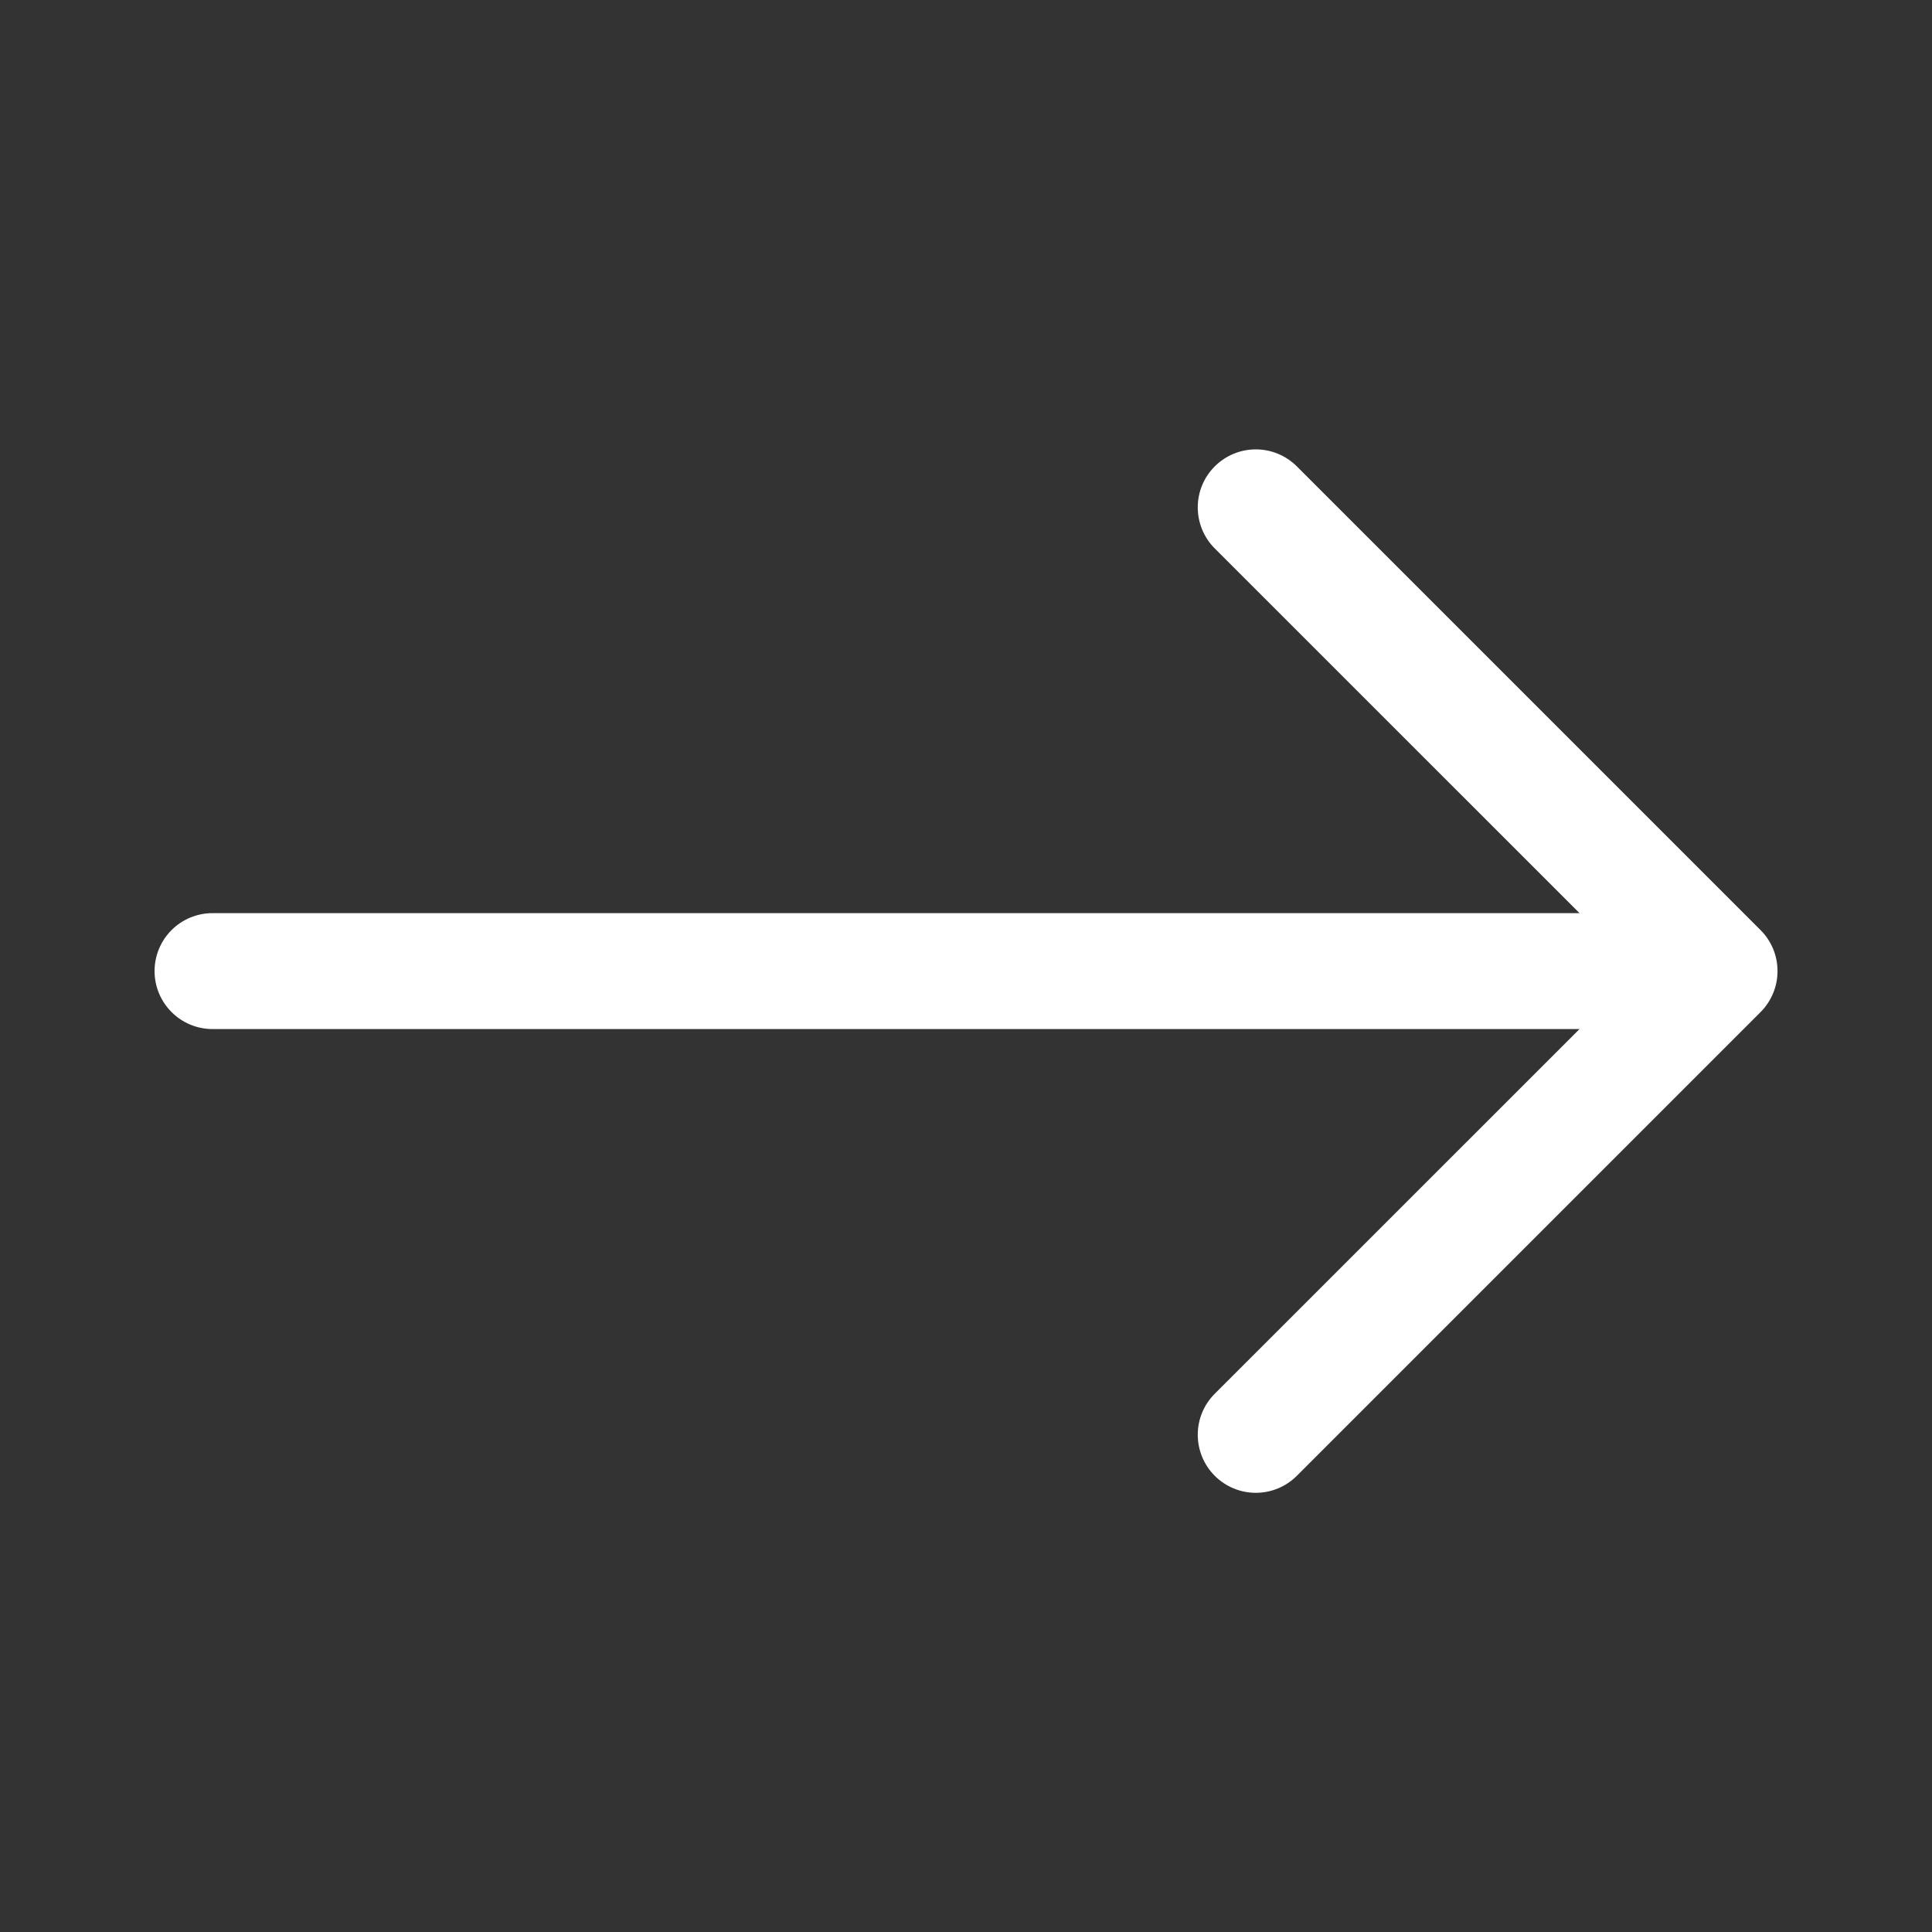 <svg width="25" height="25" viewBox="0 0 25 25" fill="none" xmlns="http://www.w3.org/2000/svg">
    <rect x="0" y="0" width="25" height="25" fill="#333333" stroke="none"/>
    <path fill-rule="evenodd" clip-rule="evenodd" d="M2 12.566C2 12.367 2.079 12.176 2.22 12.035C2.36 11.895 2.551 11.816 2.75 11.816H20.439L15.719 7.097C15.578 6.956 15.499 6.765 15.499 6.566C15.499 6.366 15.578 6.175 15.719 6.035C15.86 5.894 16.051 5.815 16.25 5.815C16.449 5.815 16.64 5.894 16.781 6.035L22.781 12.035C22.851 12.104 22.906 12.187 22.944 12.278C22.982 12.369 23.001 12.467 23.001 12.566C23.001 12.664 22.982 12.762 22.944 12.853C22.906 12.944 22.851 13.027 22.781 13.097L16.781 19.097C16.64 19.238 16.449 19.317 16.25 19.317C16.051 19.317 15.86 19.238 15.719 19.097C15.578 18.956 15.499 18.765 15.499 18.566C15.499 18.366 15.578 18.175 15.719 18.035L20.439 13.316H2.75C2.551 13.316 2.36 13.237 2.22 13.096C2.079 12.955 2 12.765 2 12.566Z" fill="white"/>
</svg>
